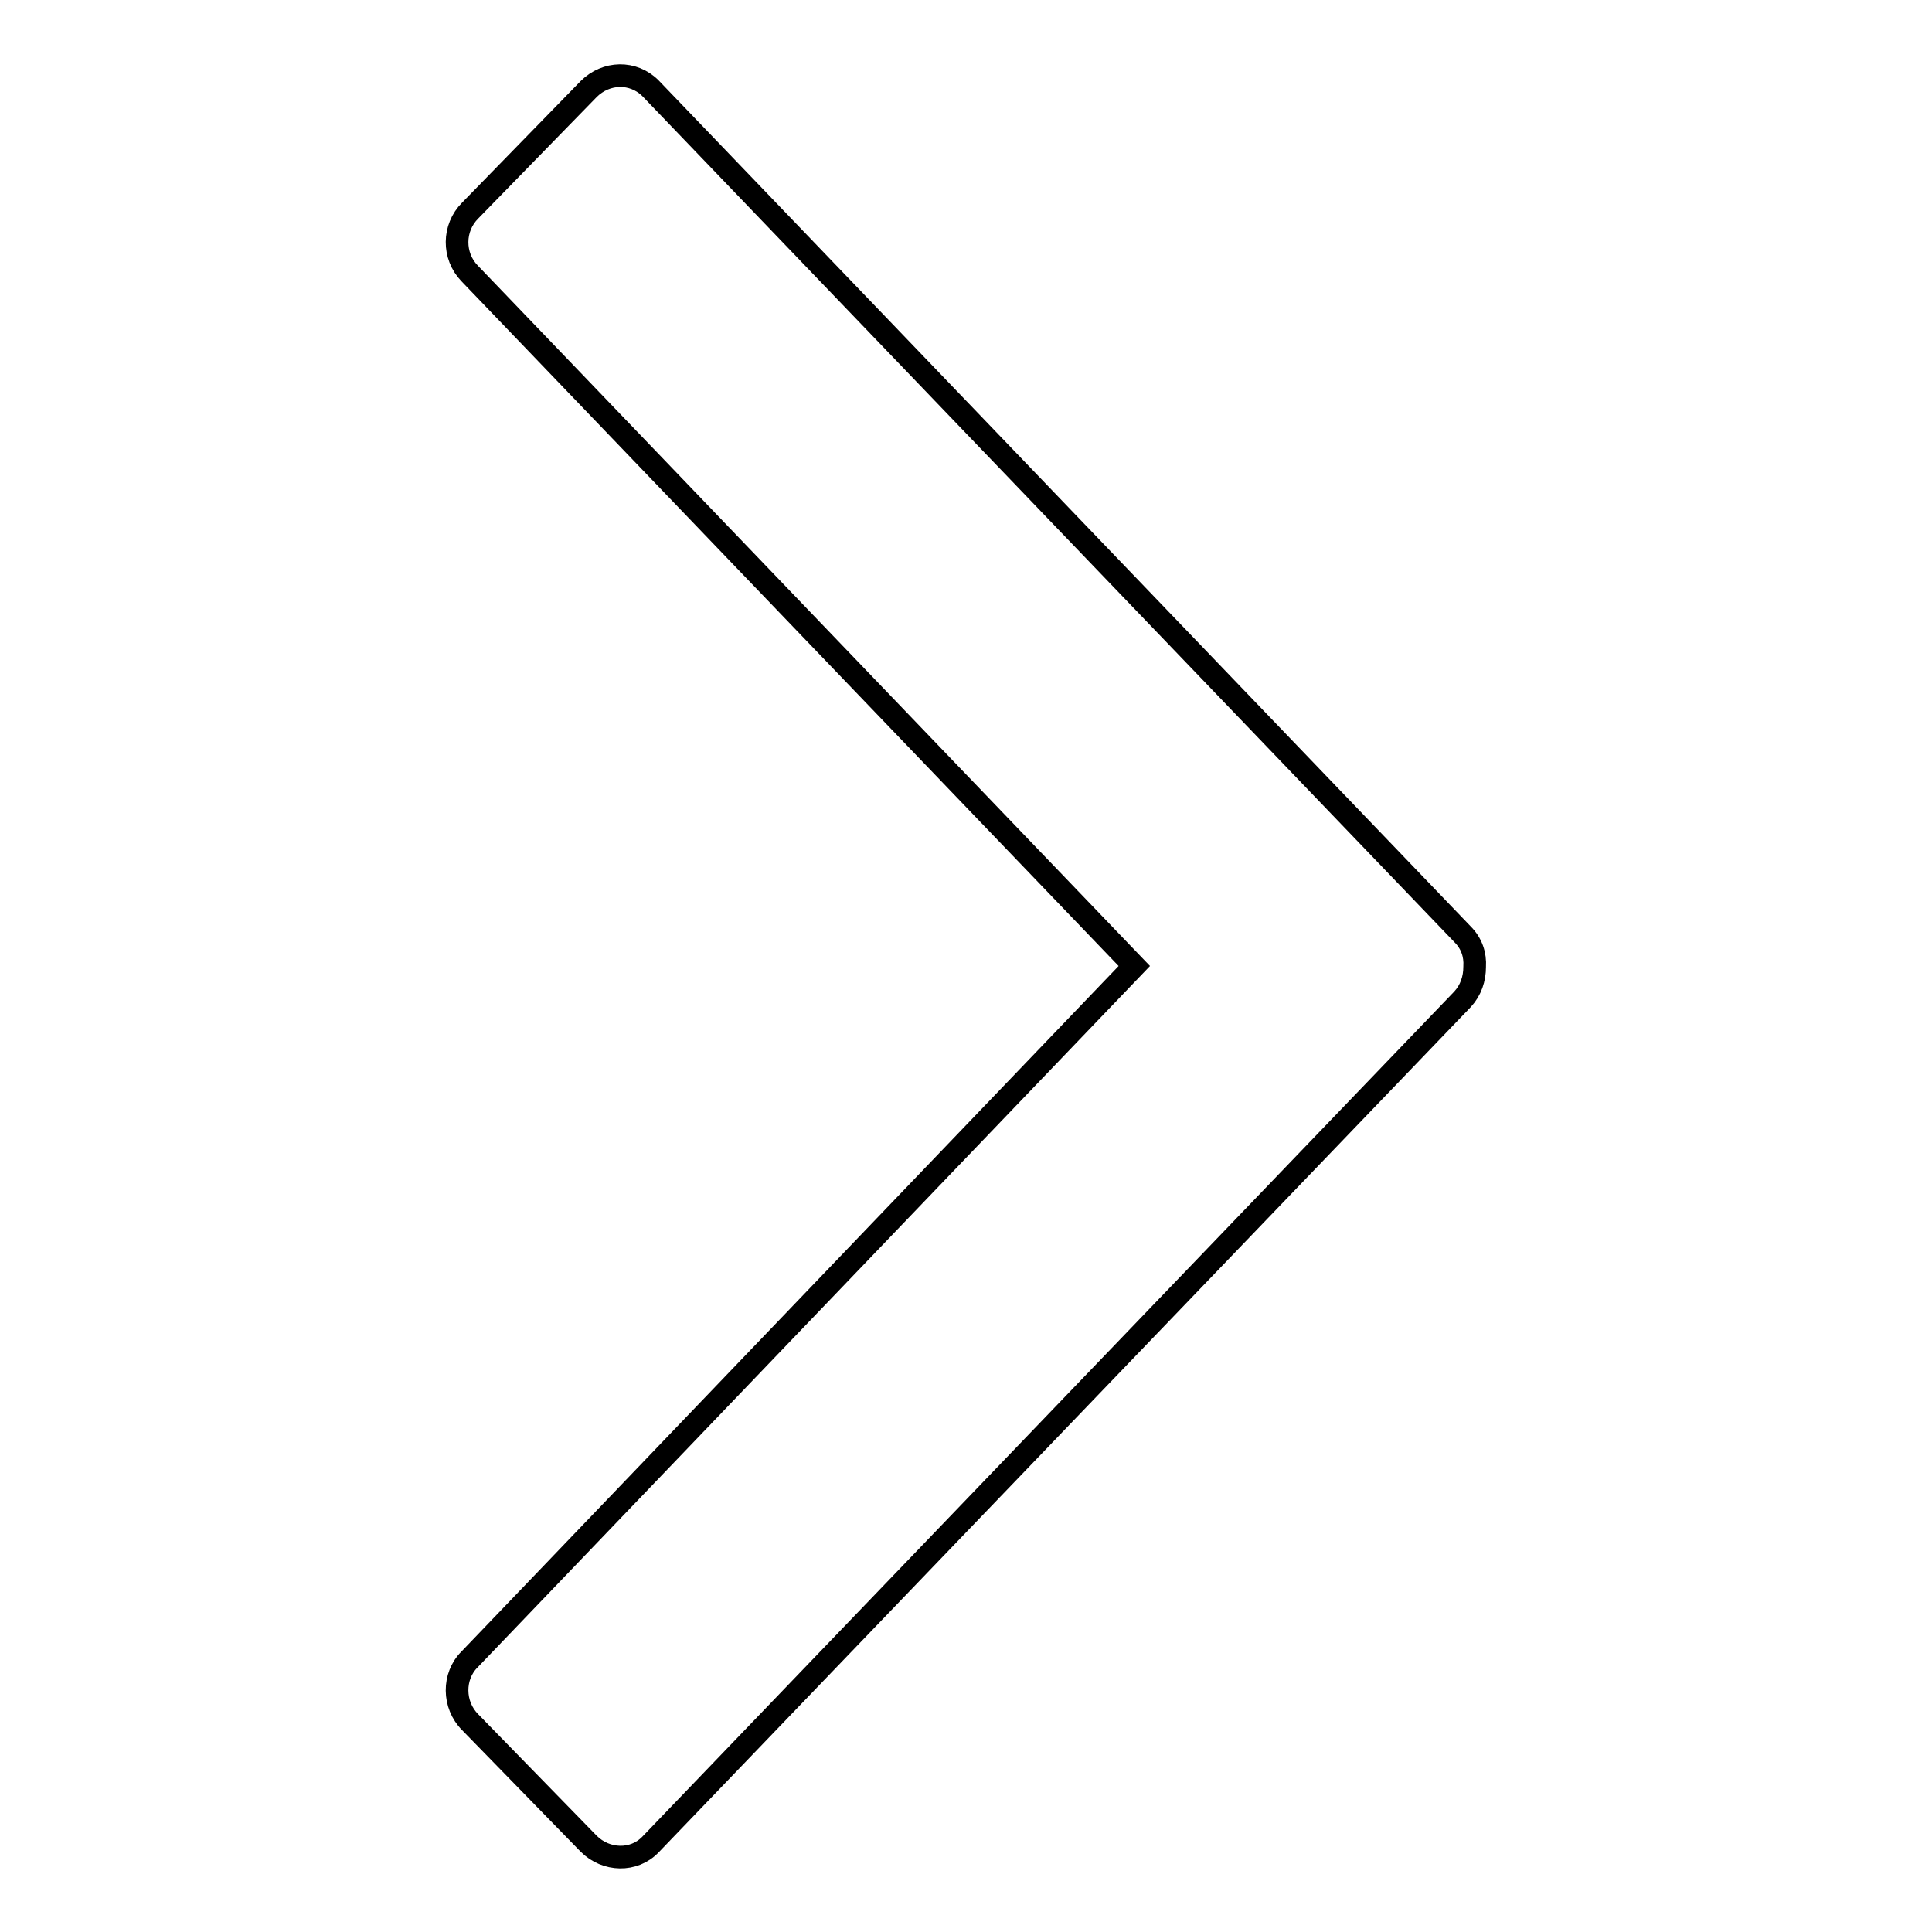 <?xml version="1.0" encoding="utf-8"?>
<!-- Svg Vector Icons : http://www.onlinewebfonts.com/icon -->
<!DOCTYPE svg PUBLIC "-//W3C//DTD SVG 1.1//EN" "http://www.w3.org/Graphics/SVG/1.1/DTD/svg11.dtd">
<svg version="1.1" xmlns="http://www.w3.org/2000/svg" xmlns:xlink="http://www.w3.org/1999/xlink" x="0px" y="0px" viewBox="0 0 256 256" enable-background="new 0 0 256 256" xml:space="preserve">
<g><g><path stroke-width="3" fill-opacity="0" stroke="#000000"  d="M150.3,128L150.3,128L150.3,128L62.2,36.2c-2.2-2.3-2.2-6,0.1-8.3L78,11.8c2.3-2.3,5.9-2.4,8.2-0.1l107.6,112.1c1.2,1.2,1.7,2.7,1.6,4.3c0,1.6-0.5,3.1-1.6,4.3l-107.6,112c-2.2,2.3-5.9,2.2-8.2-0.1l-15.7-16.1c-2.3-2.3-2.3-6.1-0.1-8.3L150.3,128z"/></g></g>
</svg>